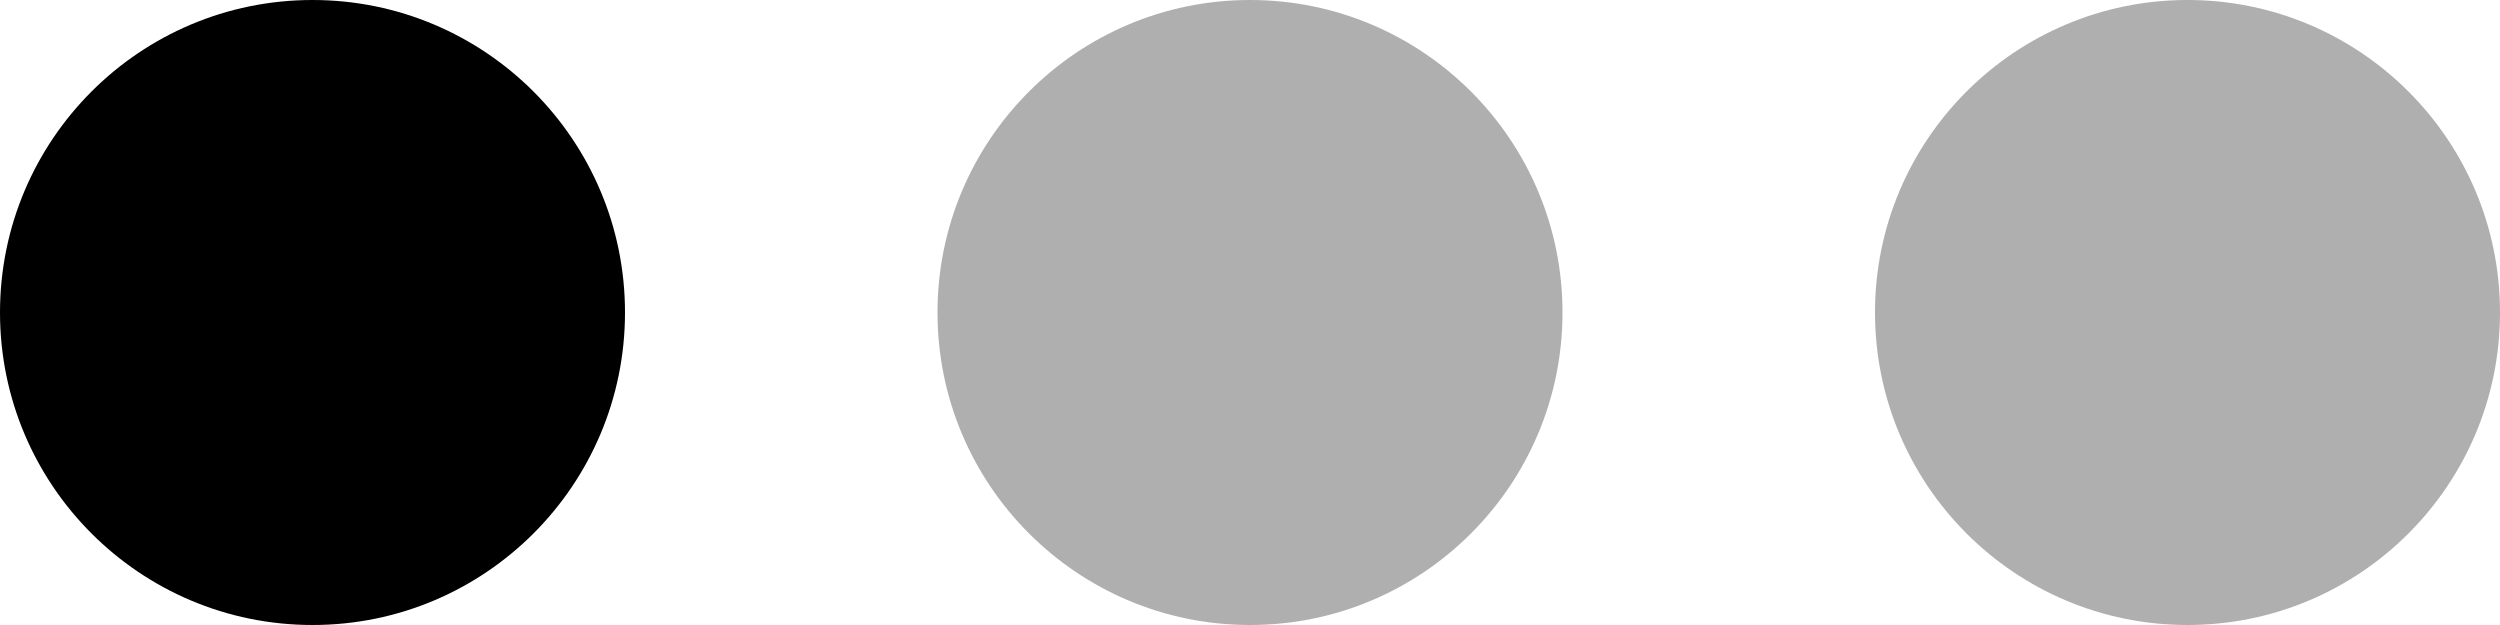 <?xml version="1.0" encoding="utf-8"?>
<!-- Generator: Adobe Illustrator 16.2.0, SVG Export Plug-In . SVG Version: 6.00 Build 0)  -->
<!DOCTYPE svg PUBLIC "-//W3C//DTD SVG 1.1//EN" "http://www.w3.org/Graphics/SVG/1.1/DTD/svg11.dtd">
<svg version="1.1" id="Режим_изоляции"
	 xmlns="http://www.w3.org/2000/svg" xmlns:xlink="http://www.w3.org/1999/xlink" x="0px" y="0px" width="40px" height="10px"
	 viewBox="-7.5 8.5 40 10" enable-background="new -7.5 8.5 40 10" xml:space="preserve">
<g>
	<circle cx="-2.5" cy="13.5" r="5"/>
	<circle fill="#AFAFAF" cx="12.5" cy="13.5" r="5"/>
	<circle fill="#AFAFAF" cx="27.5" cy="13.5" r="5"/>
</g>
</svg>
